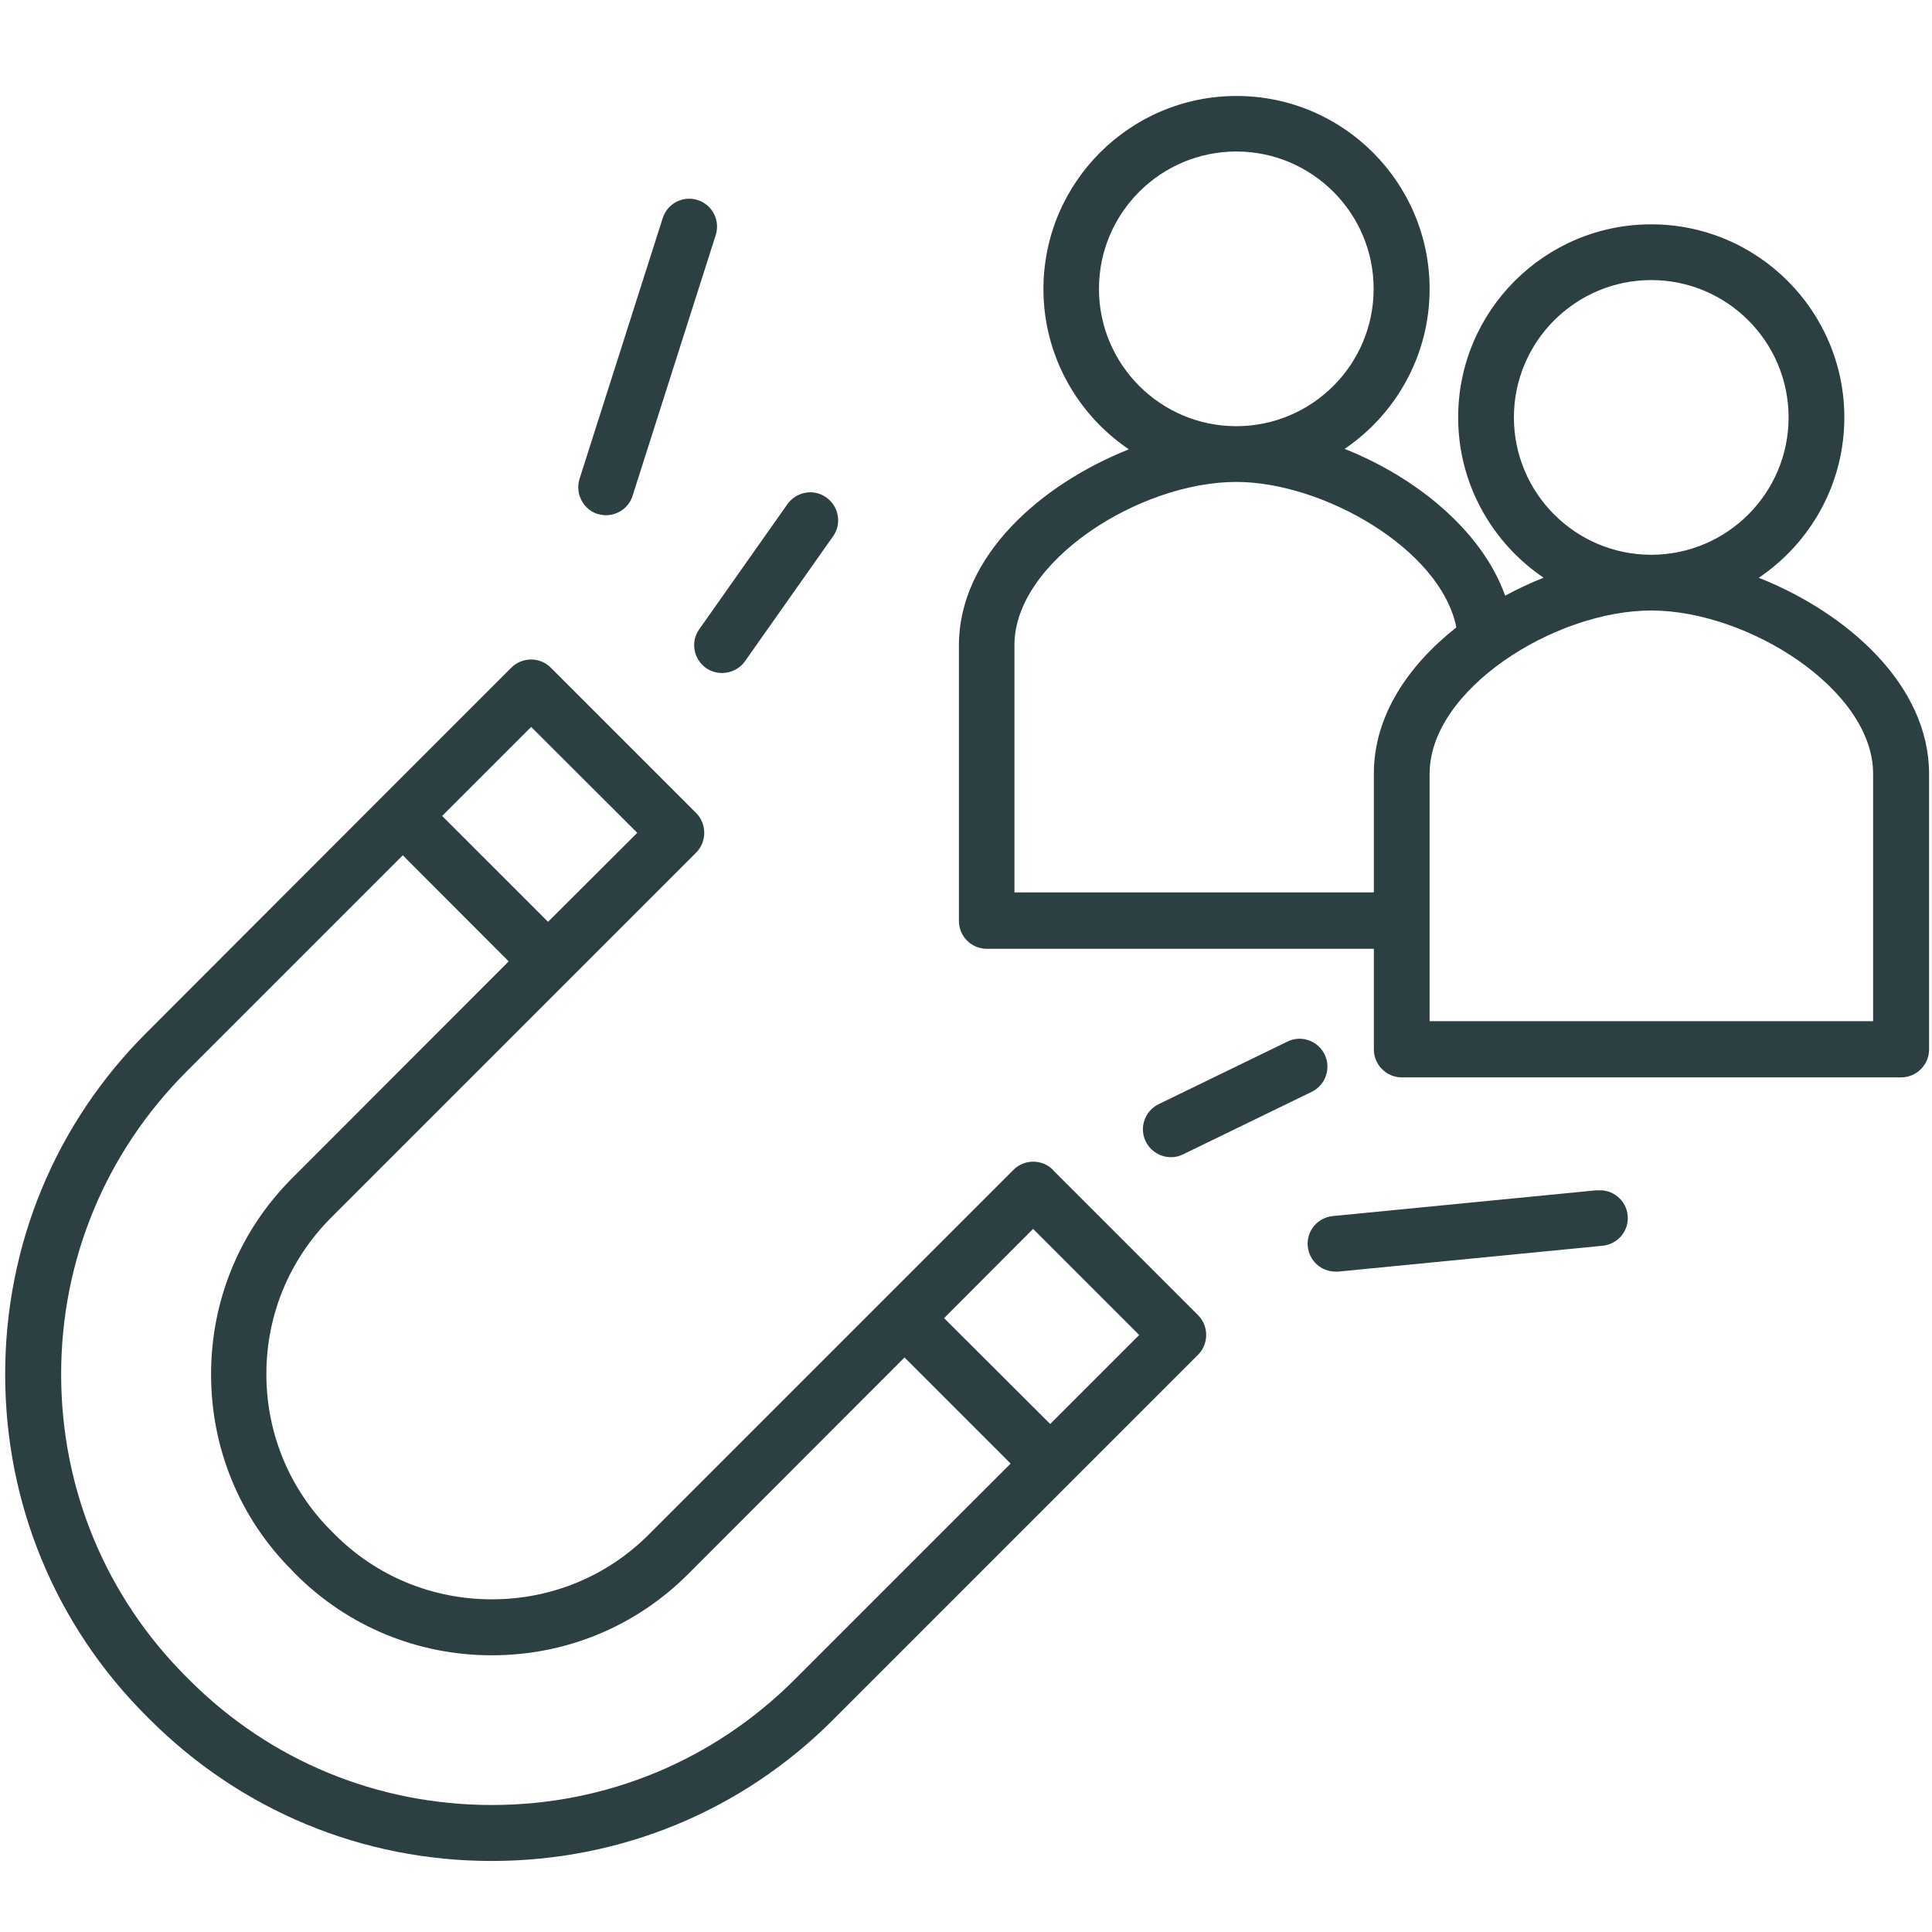 <svg xmlns="http://www.w3.org/2000/svg" xmlns:xlink="http://www.w3.org/1999/xlink" id="Ebene_1" viewBox="0 0 85.95 85.95"><defs><style>      .st0 {        fill: none;      }      .st1 {        clip-path: url(#clippath-1);      }      .st2 {        fill: #2c3f42;      }      .st3 {        clip-path: url(#clippath);      }    </style><clipPath id="clippath"><rect class="st0" x="41.6" y="4.25" width="44.35" height="44.42"></rect></clipPath><clipPath id="clippath-1"><rect class="st0" y="28.67" width="54.93" height="54.55"></rect></clipPath></defs><g class="st3"><path class="st2" d="M78.25,25.7c2.29-1.55,3.8-4.16,3.8-7.13,0-4.73-3.85-8.59-8.59-8.59s-8.59,3.85-8.59,8.59c0,2.96,1.51,5.58,3.8,7.13-.58.23-1.15.5-1.71.8-1.02-2.87-3.94-5.26-7.14-6.53,2.28-1.55,3.78-4.16,3.78-7.11,0-4.74-3.85-8.59-8.59-8.59s-8.59,3.85-8.59,8.59c0,2.96,1.51,5.58,3.8,7.13-3.9,1.55-7.56,4.74-7.56,8.72v12.26c0,.68.55,1.24,1.24,1.24h17.22v4.48c0,.68.56,1.24,1.24,1.24h22.22c.68,0,1.24-.56,1.24-1.24v-12.26c0-3.97-3.66-7.17-7.56-8.72h-.01ZM67.35,18.57c0-3.37,2.74-6.11,6.11-6.11s6.11,2.74,6.11,6.11-2.74,6.11-6.11,6.11-6.11-2.74-6.11-6.11ZM48.89,12.85c0-3.37,2.74-6.11,6.11-6.11s6.11,2.74,6.11,6.11-2.74,6.11-6.11,6.11-6.11-2.74-6.11-6.11h0ZM45.13,39.71v-11.01c0-3.73,5.56-7.26,9.87-7.26,3.85,0,9.09,2.98,9.79,6.47-2.14,1.69-3.67,3.93-3.67,6.5v5.29h-15.99ZM83.33,45.43h-19.73v-11.01c0-3.74,5.56-7.26,9.86-7.26s9.87,3.52,9.87,7.26v11.01Z"></path></g><g class="st1"><path class="st2" d="M46.84,52.04c-.48-.48-1.27-.48-1.75,0l-16.23,16.23c-1.86,1.86-4.34,2.88-6.98,2.88s-5.12-1.02-6.98-2.88l-.16-.16c-1.86-1.86-2.89-4.34-2.89-6.98s1.03-5.11,2.89-6.97l16.23-16.23c.23-.23.36-.55.36-.88s-.13-.65-.36-.88l-6.47-6.47c-.48-.48-1.27-.48-1.75,0l-5.72,5.72-10.51,10.52C2.46,49.99.23,55.39.23,61.14s2.23,11.15,6.28,15.2l.16.16c4.06,4.05,9.45,6.29,15.2,6.29s11.15-2.23,15.2-6.29l16.23-16.23c.23-.23.36-.55.36-.88s-.13-.65-.36-.88l-6.47-6.47h0ZM23.63,32.34l4.72,4.71-3.97,3.96-4.71-4.71,3.96-3.96ZM35.33,74.74c-3.59,3.58-8.36,5.56-13.45,5.56s-9.86-1.97-13.44-5.55l-.16-.16c-3.58-3.58-5.56-8.36-5.56-13.45s1.98-9.86,5.56-13.45l9.64-9.64,4.71,4.72-9.63,9.64c-2.33,2.33-3.61,5.43-3.61,8.73s1.28,6.41,3.61,8.73l.15.16c2.33,2.33,5.43,3.61,8.73,3.61s6.4-1.28,8.73-3.61l9.63-9.64,4.72,4.72-9.64,9.64h.01ZM46.72,63.35l-4.72-4.71,3.96-3.97,4.72,4.72-3.96,3.96Z"></path></g><path class="st2" d="M31.41,29.72c.22.15.47.22.71.22.39,0,.78-.18,1.02-.52l3.92-5.56c.4-.56.26-1.33-.3-1.73-.56-.4-1.33-.26-1.73.3l-3.92,5.56c-.4.56-.26,1.33.3,1.73h0Z"></path><path class="st2" d="M52.1,51.48c.18,0,.36-.04.54-.13l5.72-2.78c.61-.3.87-1.04.57-1.66-.3-.61-1.04-.88-1.66-.57l-5.72,2.78c-.62.3-.88,1.04-.58,1.66.22.44.66.7,1.12.7h.01Z"></path><path class="st2" d="M26.58,22.86c.13.04.25.06.38.06.53,0,1.02-.34,1.18-.86l3.7-11.6c.21-.65-.15-1.35-.8-1.56-.66-.21-1.35.15-1.56.81l-3.7,11.6c-.2.65.16,1.35.81,1.56h0Z"></path><path class="st2" d="M71.05,52.95l-11.76,1.15c-.68.07-1.18.67-1.11,1.35.06.64.6,1.12,1.23,1.12h.13l11.76-1.15c.68-.07,1.18-.67,1.11-1.35-.06-.68-.68-1.18-1.35-1.11h0Z"></path></svg>